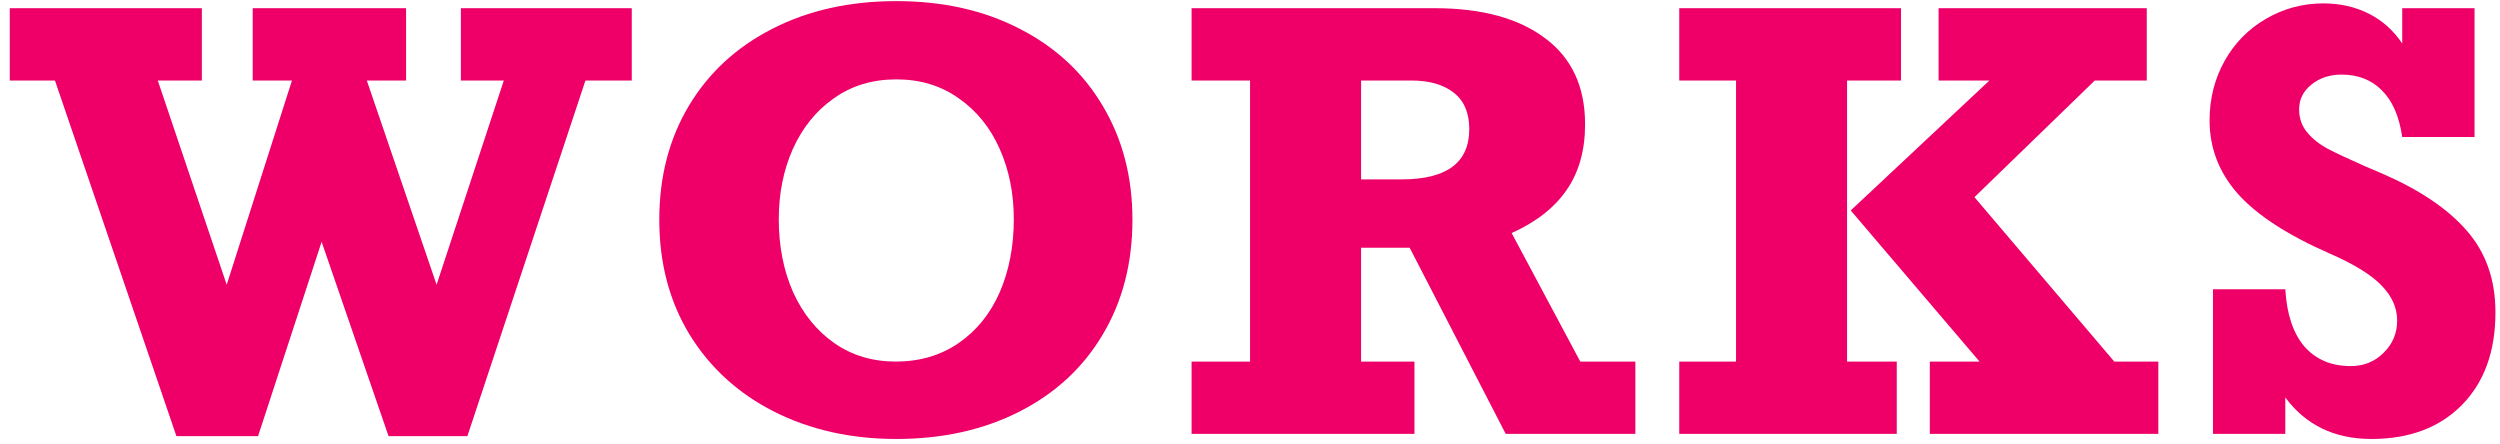 <svg width="242" height="43" viewBox="0 0 242 43" fill="none" xmlns="http://www.w3.org/2000/svg">
<path d="M15.273 7.793L21.945 27.562L28.262 7.793H24.461V0.793H39.309V7.793H35.508L42.262 27.562L48.77 7.793H44.613V0.793H61.156V7.793H56.672L45.242 42.219H37.613L31.133 23.406L24.98 42.219H17.078L5.32 7.793H0.945V0.793H19.539V7.793H15.273Z" fill="#EE0068"/>
<path d="M63.819 21.273C63.819 17.099 64.777 13.417 66.691 10.227C68.605 7.036 71.293 4.557 74.757 2.789C78.239 1.003 82.24 0.109 86.761 0.109C91.282 0.109 95.265 1.003 98.71 2.789C102.174 4.557 104.853 7.046 106.749 10.254C108.663 13.462 109.62 17.135 109.62 21.273C109.62 25.466 108.663 29.167 106.749 32.375C104.853 35.583 102.165 38.072 98.683 39.84C95.219 41.608 91.245 42.492 86.761 42.492C82.368 42.492 78.421 41.608 74.921 39.84C71.439 38.072 68.714 35.583 66.745 32.375C64.795 29.167 63.819 25.466 63.819 21.273ZM98.136 21.219C98.136 18.721 97.68 16.452 96.769 14.41C95.857 12.35 94.536 10.719 92.804 9.516C91.09 8.294 89.076 7.684 86.761 7.684C84.446 7.684 82.431 8.294 80.718 9.516C79.004 10.719 77.683 12.35 76.753 14.41C75.842 16.452 75.386 18.721 75.386 21.219C75.386 23.844 75.851 26.204 76.781 28.301C77.728 30.379 79.059 32.02 80.773 33.223C82.486 34.408 84.464 35 86.706 35C89.021 35 91.045 34.408 92.777 33.223C94.527 32.02 95.857 30.379 96.769 28.301C97.68 26.204 98.136 23.844 98.136 21.219Z" fill="#EE0068"/>
<path d="M153.436 12.031C153.436 14.547 152.843 16.662 151.659 18.375C150.492 20.088 148.715 21.483 146.327 22.559L152.971 35H158.303V42H145.752L136.455 23.98H131.752V35H136.92V42H115.346V35H121.006V7.793H115.346V0.793H138.862C143.419 0.793 146.983 1.759 149.553 3.691C152.142 5.605 153.436 8.385 153.436 12.031ZM142.225 12.496C142.225 10.928 141.724 9.753 140.721 8.969C139.718 8.185 138.351 7.793 136.62 7.793H131.752V17.363H135.69C140.047 17.363 142.225 15.741 142.225 12.496Z" fill="#EE0068"/>
<path d="M178.795 7.793V35H183.607V42H162.552V35H168.048V7.793H162.552V0.793H184.017V7.793H178.795ZM202.775 7.793L191.127 19.086L204.662 35H208.927V42H186.806V35H191.619L179.15 20.371L192.576 7.793H187.654V0.793H207.806V7.793H202.775Z" fill="#EE0068"/>
<path d="M232.536 4.211V0.793H239.536V13.262H232.536C232.244 11.257 231.588 9.753 230.567 8.75C229.565 7.729 228.261 7.219 226.657 7.219C225.527 7.219 224.561 7.538 223.759 8.176C222.957 8.814 222.555 9.616 222.555 10.582C222.555 11.439 222.811 12.177 223.321 12.797C223.832 13.417 224.488 13.945 225.29 14.383C226.092 14.802 227.295 15.367 228.899 16.078L230.567 16.789C234.195 18.357 236.929 20.198 238.77 22.312C240.63 24.427 241.559 27.07 241.559 30.242C241.559 34.016 240.475 37.005 238.305 39.211C236.136 41.398 233.22 42.492 229.555 42.492C225.983 42.492 223.203 41.152 221.216 38.473V42H214.216V28H221.216C221.361 30.424 221.981 32.275 223.075 33.551C224.187 34.809 225.682 35.438 227.559 35.438C228.817 35.438 229.874 35.009 230.731 34.152C231.606 33.296 232.044 32.257 232.044 31.035C232.044 29.796 231.542 28.665 230.54 27.645C229.555 26.605 227.869 25.566 225.481 24.527C221.416 22.741 218.463 20.818 216.622 18.758C214.799 16.698 213.887 14.328 213.887 11.648C213.887 9.552 214.371 7.638 215.337 5.906C216.303 4.174 217.634 2.816 219.329 1.832C221.042 0.829 222.902 0.328 224.907 0.328C226.511 0.328 227.97 0.656 229.282 1.312C230.595 1.969 231.679 2.935 232.536 4.211Z" fill="#EE0068"/>
</svg>
